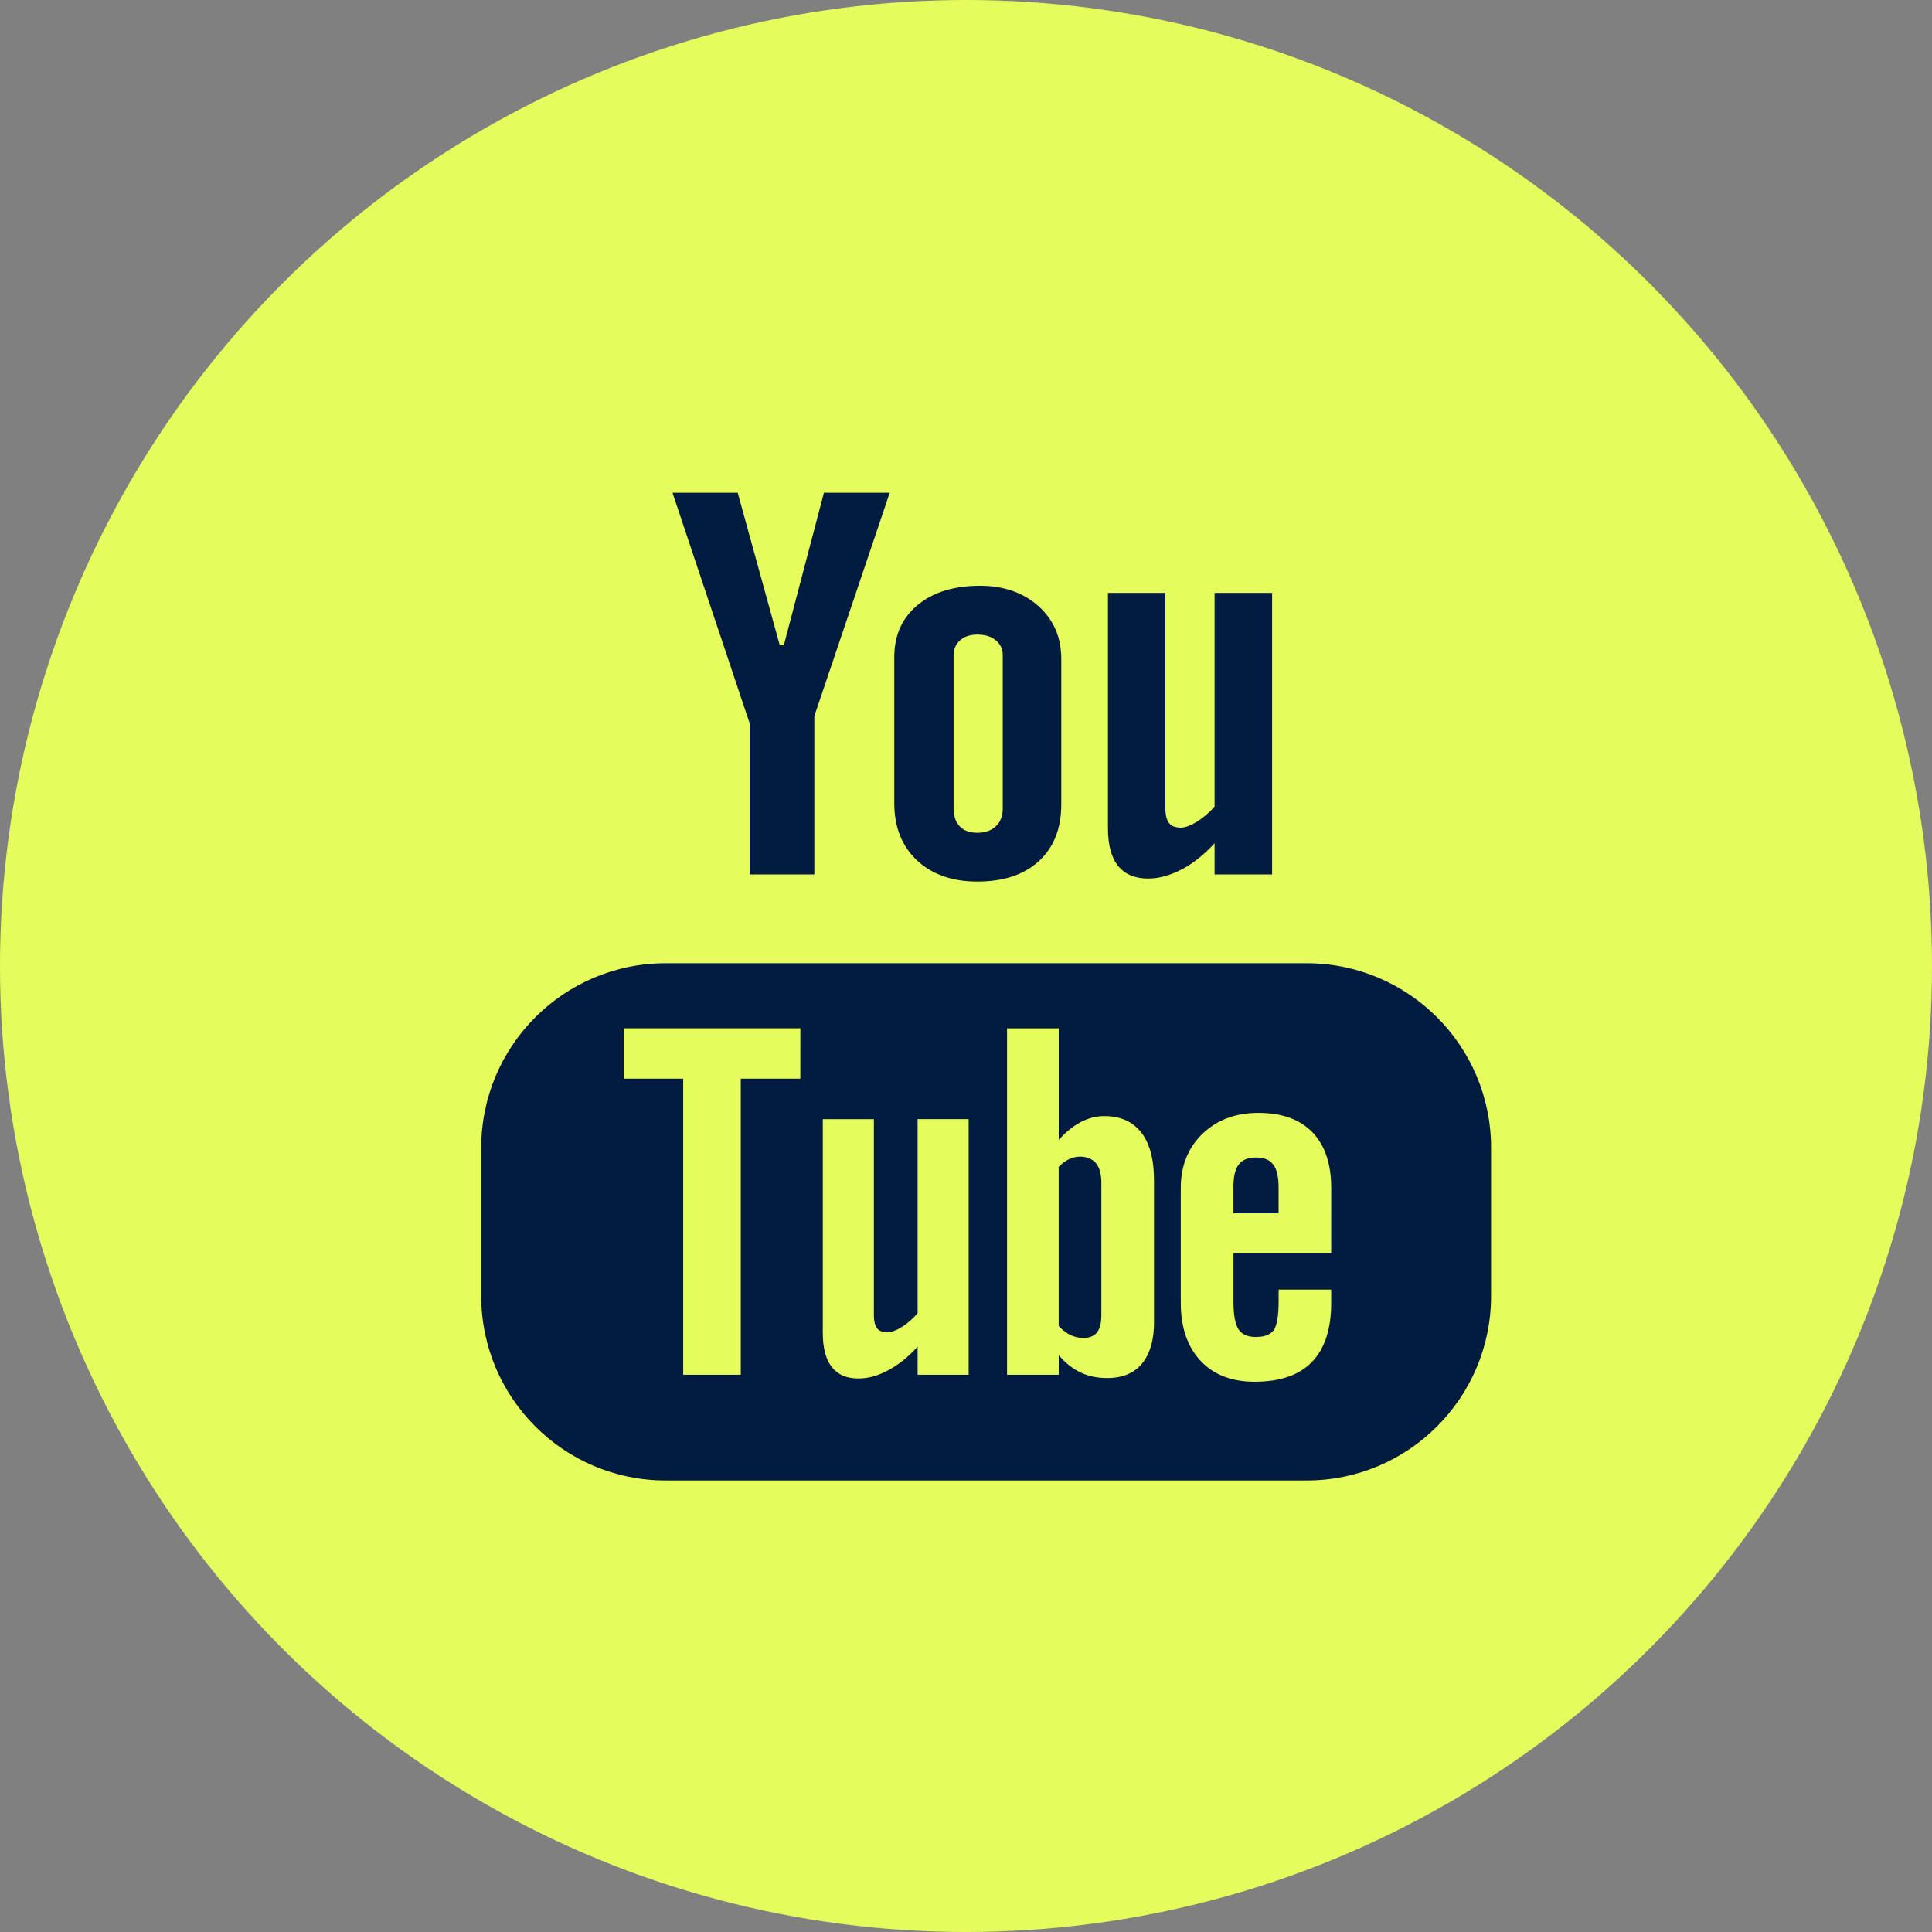 <svg fill="none" height="48" viewBox="0 0 48 48" width="48" xmlns="http://www.w3.org/2000/svg"><rect x="0" y="0" width="48" height="48" fill="#808080" stroke="none"/><circle cx="24" cy="24" fill="#e6fb5c" r="24"/><g fill="#011c40"><path d="m32.462 23.931h-15.923c-2.531 0-4.583 2.054-4.583 4.584v3.683c0 2.53 2.052 4.584 4.583 4.584h15.923c2.531 0 4.583-2.053 4.583-4.584v-3.683c0-2.531-2.052-4.584-4.583-4.584zm-12.578 2.868h-1.48v7.356h-1.43v-7.356h-1.479v-1.251h4.39zm4.182 7.356h-1.268v-.696c-.236.257-.479.454-.733.586-.254.138-.499.203-.737.203-.295 0-.513-.094-.663-.284-.147-.19-.223-.471-.223-.851v-5.308h1.269v4.871c0 .15.028.258.079.325.055.069.142.101.261.101.092 0 .211-.044.353-.133.144-.09.275-.203.394-.342v-4.823h1.268zm4.606-1.311c0 .449-.1.793-.299 1.034-.198.24-.487.359-.862.359-.25 0-.472-.045-.664-.138-.194-.092-.377-.234-.543-.43v.486h-1.284v-8.606h1.284v2.772c.172-.192.353-.341.543-.441.194-.102.389-.151.586-.151.402 0 .708.134.919.405.213.271.319.667.319 1.187v3.524zm4.401-1.711h-2.428v1.196c0 .334.041.566.124.695.085.13.228.193.431.193.211 0 .356-.055.441-.164.082-.111.126-.351.126-.724v-.289h1.306v.326c0 .651-.158 1.141-.479 1.472-.316.328-.791.491-1.424.491-.569 0-1.018-.173-1.344-.522-.325-.347-.49-.828-.49-1.44v-2.852c0-.549.181-1.001.541-1.347.359-.346.821-.519 1.389-.519.582 0 1.028.16 1.34.481.311.322.468.782.468 1.384z"/><path d="m31.211 28.758c-.203 0-.347.057-.435.175-.09.112-.132.302-.132.569v.642h1.122v-.642c0-.267-.045-.458-.134-.569-.085-.118-.228-.175-.421-.175z"/><path d="m26.834 28.736c-.09 0-.181.02-.269.061-.089.04-.176.107-.262.194v3.956c.102.102.203.181.301.226.098.043.199.068.307.068.156 0 .27-.045.343-.136.072-.09.109-.234.109-.437v-3.279c0-.216-.043-.378-.133-.488-.093-.109-.225-.165-.396-.165z"/><path d="m18.624 21.725h1.608v-3.934l1.873-5.549h-1.635l-.996 3.79h-.101l-1.045-3.79h-1.62l1.916 5.726z"/><path d="m24.284 21.902c.65 0 1.159-.17 1.53-.511.369-.342.553-.809.553-1.408v-3.614c0-.532-.189-.971-.565-1.309-.379-.337-.863-.507-1.455-.507-.65 0-1.167.161-1.552.481-.384.321-.577.751-.577 1.295v3.626c0 .595.188 1.065.563 1.419.375.351.876.528 1.501.528zm-.592-5.625c0-.152.055-.275.162-.371.111-.094.252-.14.427-.14.189 0 .342.046.458.14.116.096.174.219.174.371v3.811c0 .187-.057.335-.172.442-.114.107-.268.16-.46.16-.189 0-.335-.051-.437-.159-.101-.105-.152-.252-.152-.444z"/><path d="m28.525 21.827c.269 0 .544-.077.828-.224.287-.149.562-.368.823-.653v.775h1.429v-6.995h-1.429v5.31c-.133.152-.281.277-.439.376-.162.098-.295.147-.4.147-.134 0-.233-.037-.291-.113-.059-.073-.092-.193-.092-.357v-5.363h-1.427v5.846c0 .417.084.728.25.935.169.21.415.316.747.316z"/></g></svg>
